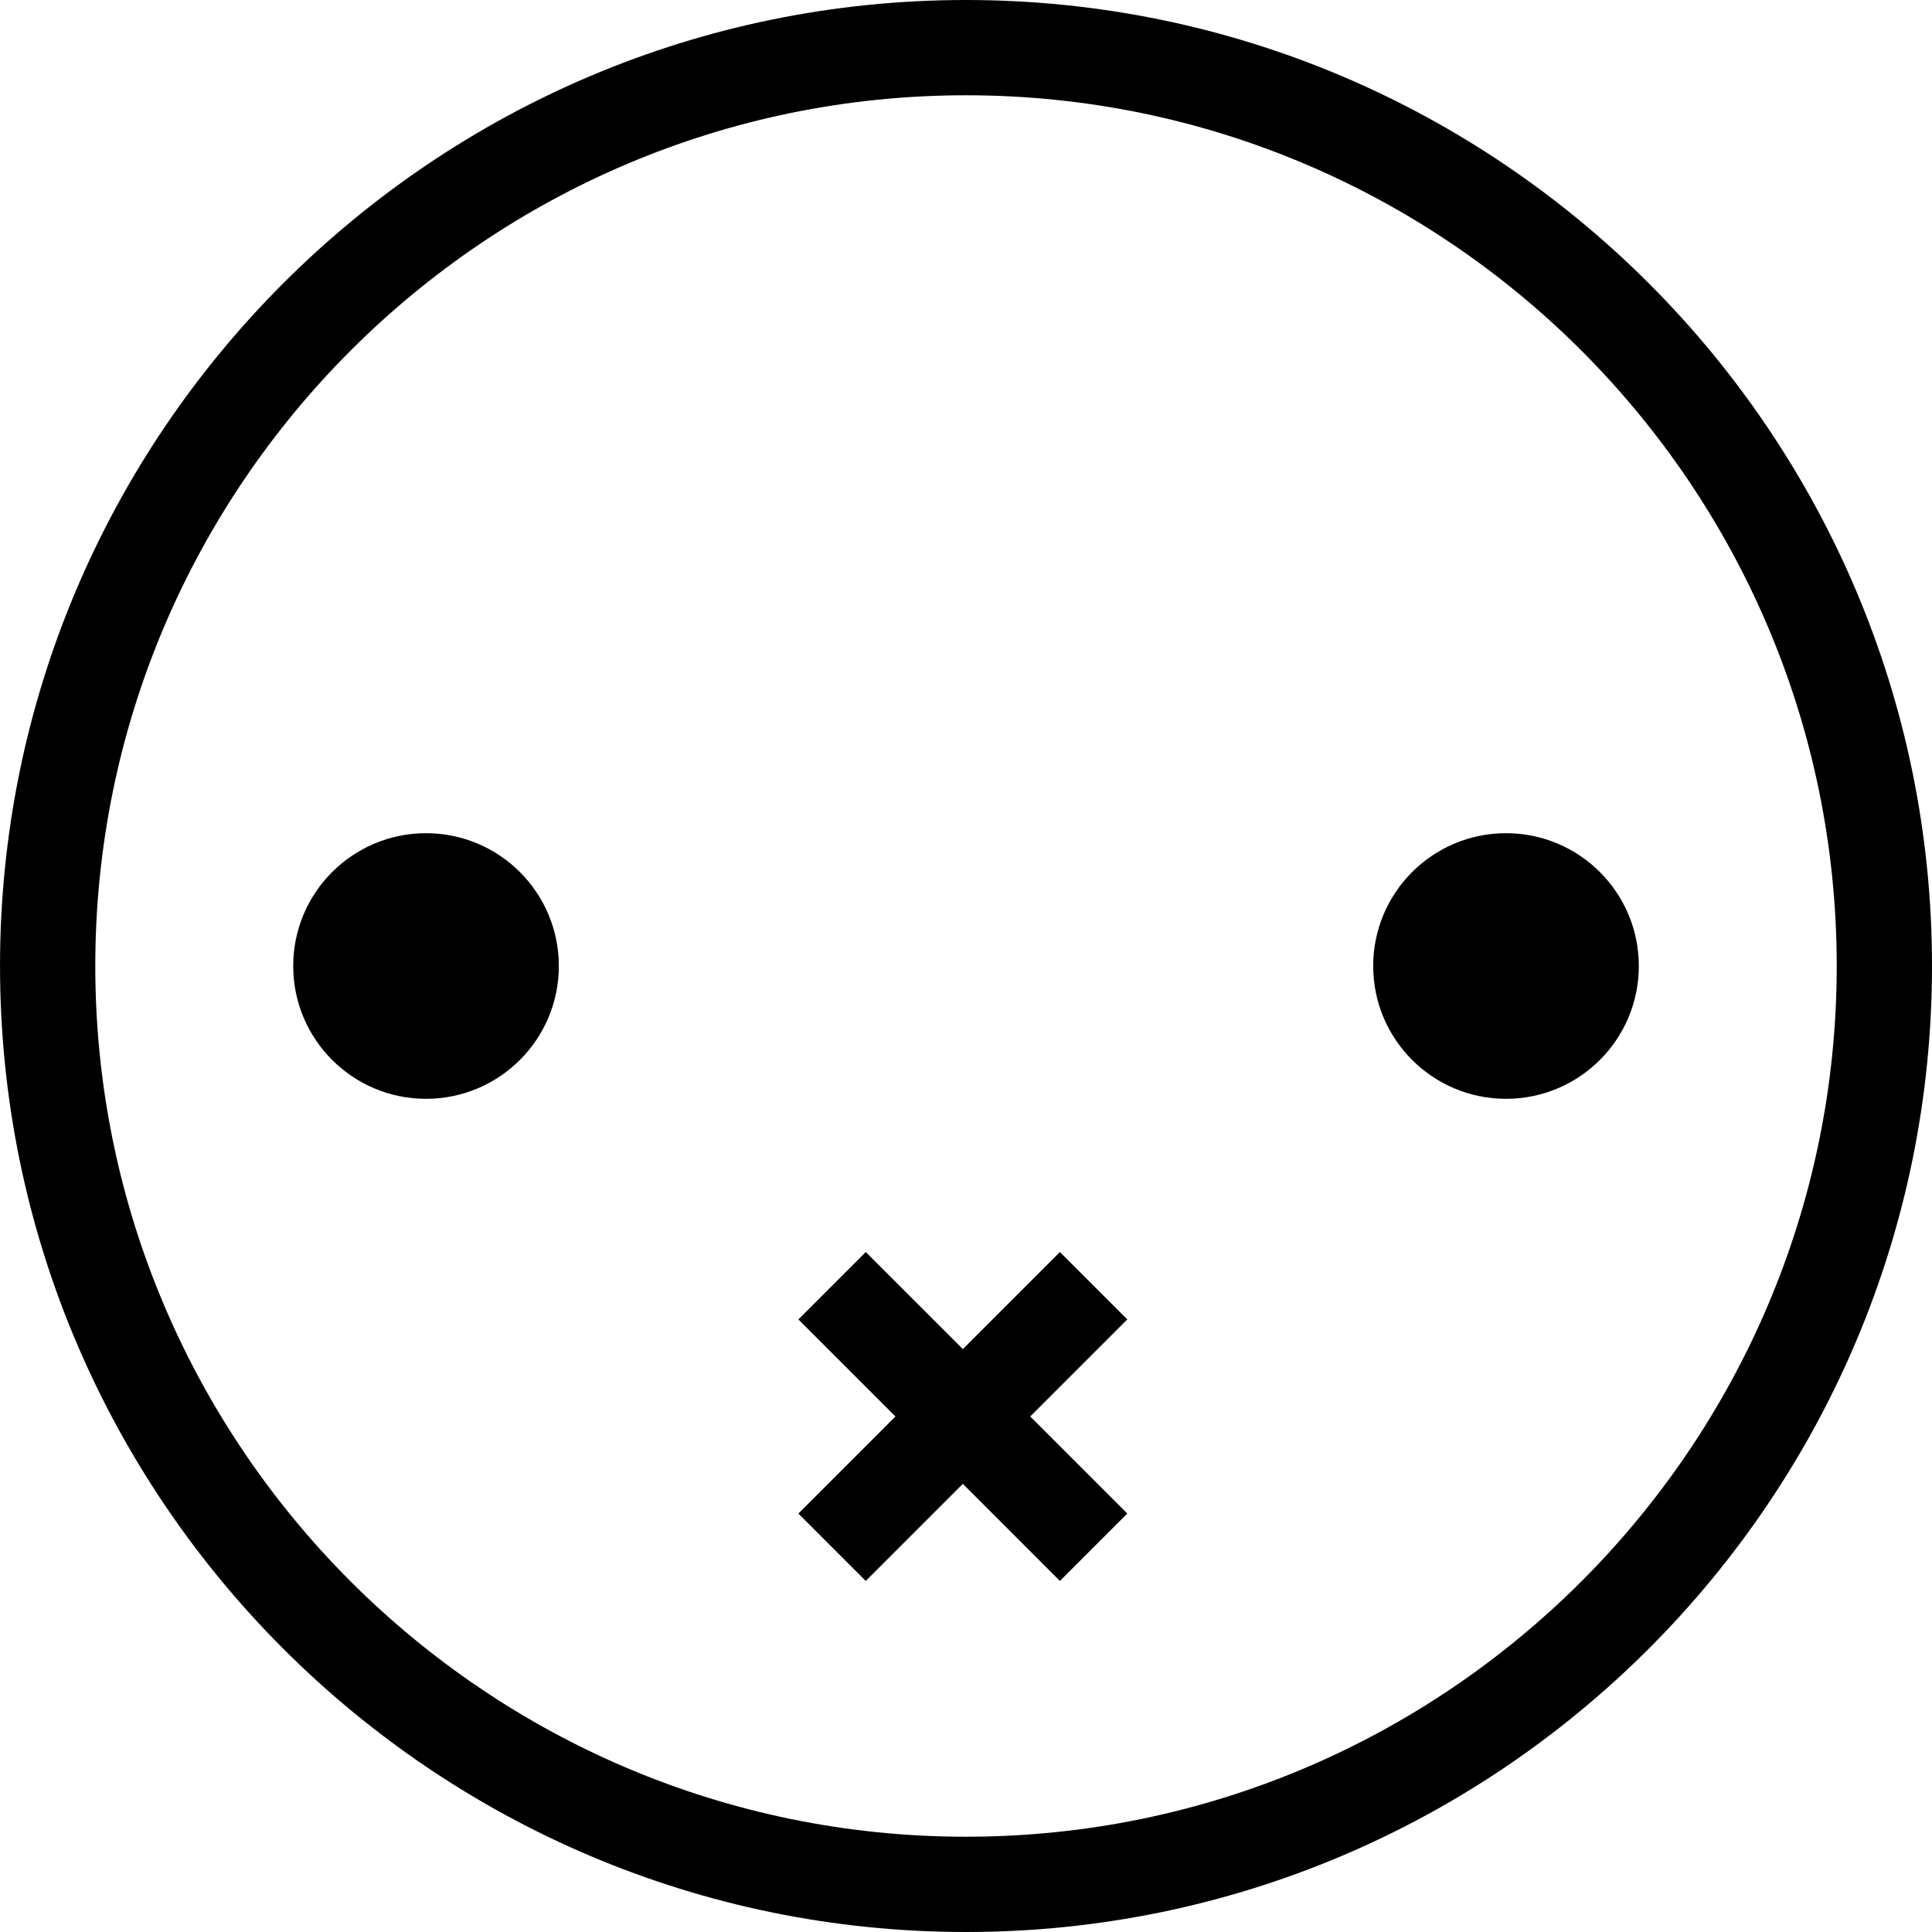 <?xml version="1.0" encoding="iso-8859-1"?>
<!-- Uploaded to: SVG Repo, www.svgrepo.com, Generator: SVG Repo Mixer Tools -->
<svg fill="#000000" height="800px" width="800px" version="1.1" id="Capa_1" xmlns="http://www.w3.org/2000/svg" xmlns:xlink="http://www.w3.org/1999/xlink" 
	 viewBox="0 0 121.669 121.669" xml:space="preserve">
<g>
	<path d="M60.835,121.669c-33.544,0-60.834-27.29-60.834-60.835C0.001,27.29,27.291,0,60.835,0s60.834,27.29,60.834,60.834
		C121.669,94.379,94.379,121.669,60.835,121.669z M60.835,6C30.6,6,6.001,30.599,6.001,60.834c0,30.236,24.599,54.835,54.834,54.835
		s54.834-24.599,54.834-54.835C115.669,30.599,91.071,6,60.835,6z"/>
	<polygon points="70.992,83.091 66.749,78.848 60.636,84.961 54.521,78.848 50.279,83.091 56.392,89.204 50.279,95.317 
		54.521,99.561 60.636,93.447 66.749,99.561 70.992,95.317 64.879,89.204 	"/>
	<circle cx="26.829" cy="60.835" r="8.364"/>
	<circle cx="94.842" cy="60.835" r="8.364"/>
</g>
</svg>